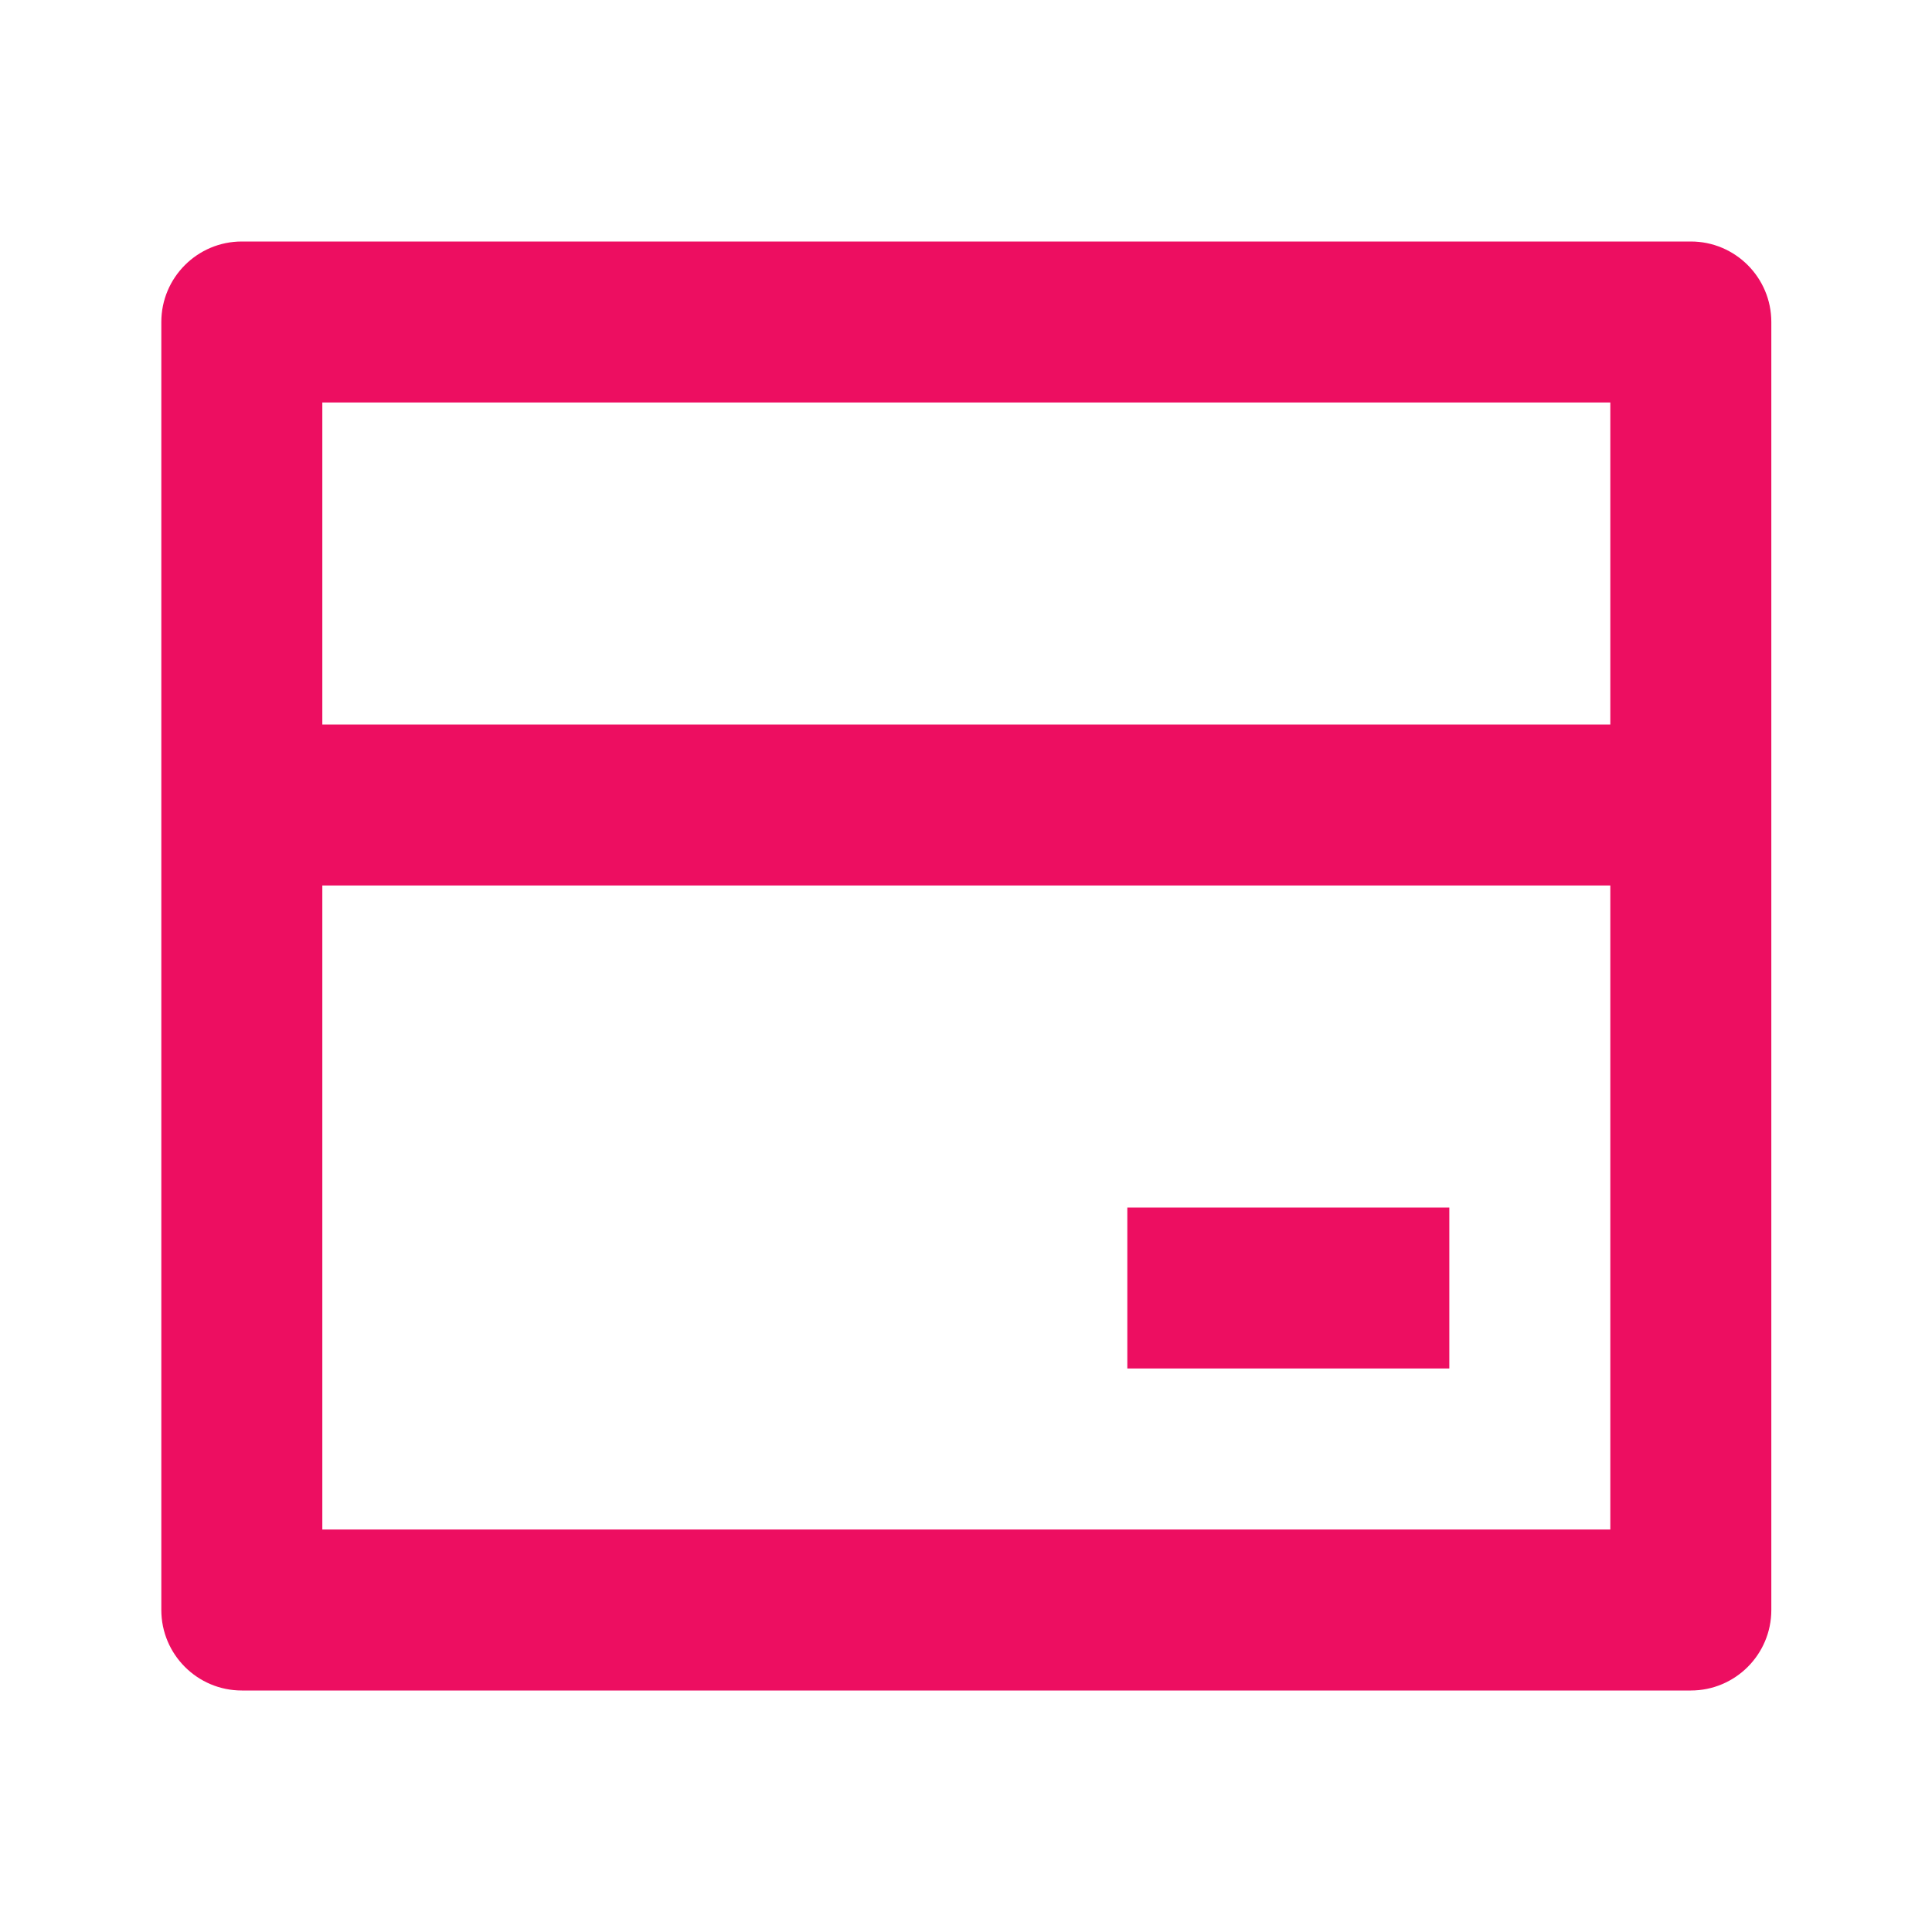 <svg width="24" height="24" viewBox="0 0 24 24" fill="none" xmlns="http://www.w3.org/2000/svg">
<path d="M3.004 3H21.004C21.556 3 22.004 3.448 22.004 4V20C22.004 20.552 21.556 21 21.004 21H3.004C2.452 21 2.004 20.552 2.004 20V4C2.004 3.448 2.452 3 3.004 3ZM20.004 11H4.004V19H20.004V11ZM20.004 9V5H4.004V9H20.004ZM14.004 15H18.004V17H14.004V15Z" fill="#ED0E61"/>
</svg>
